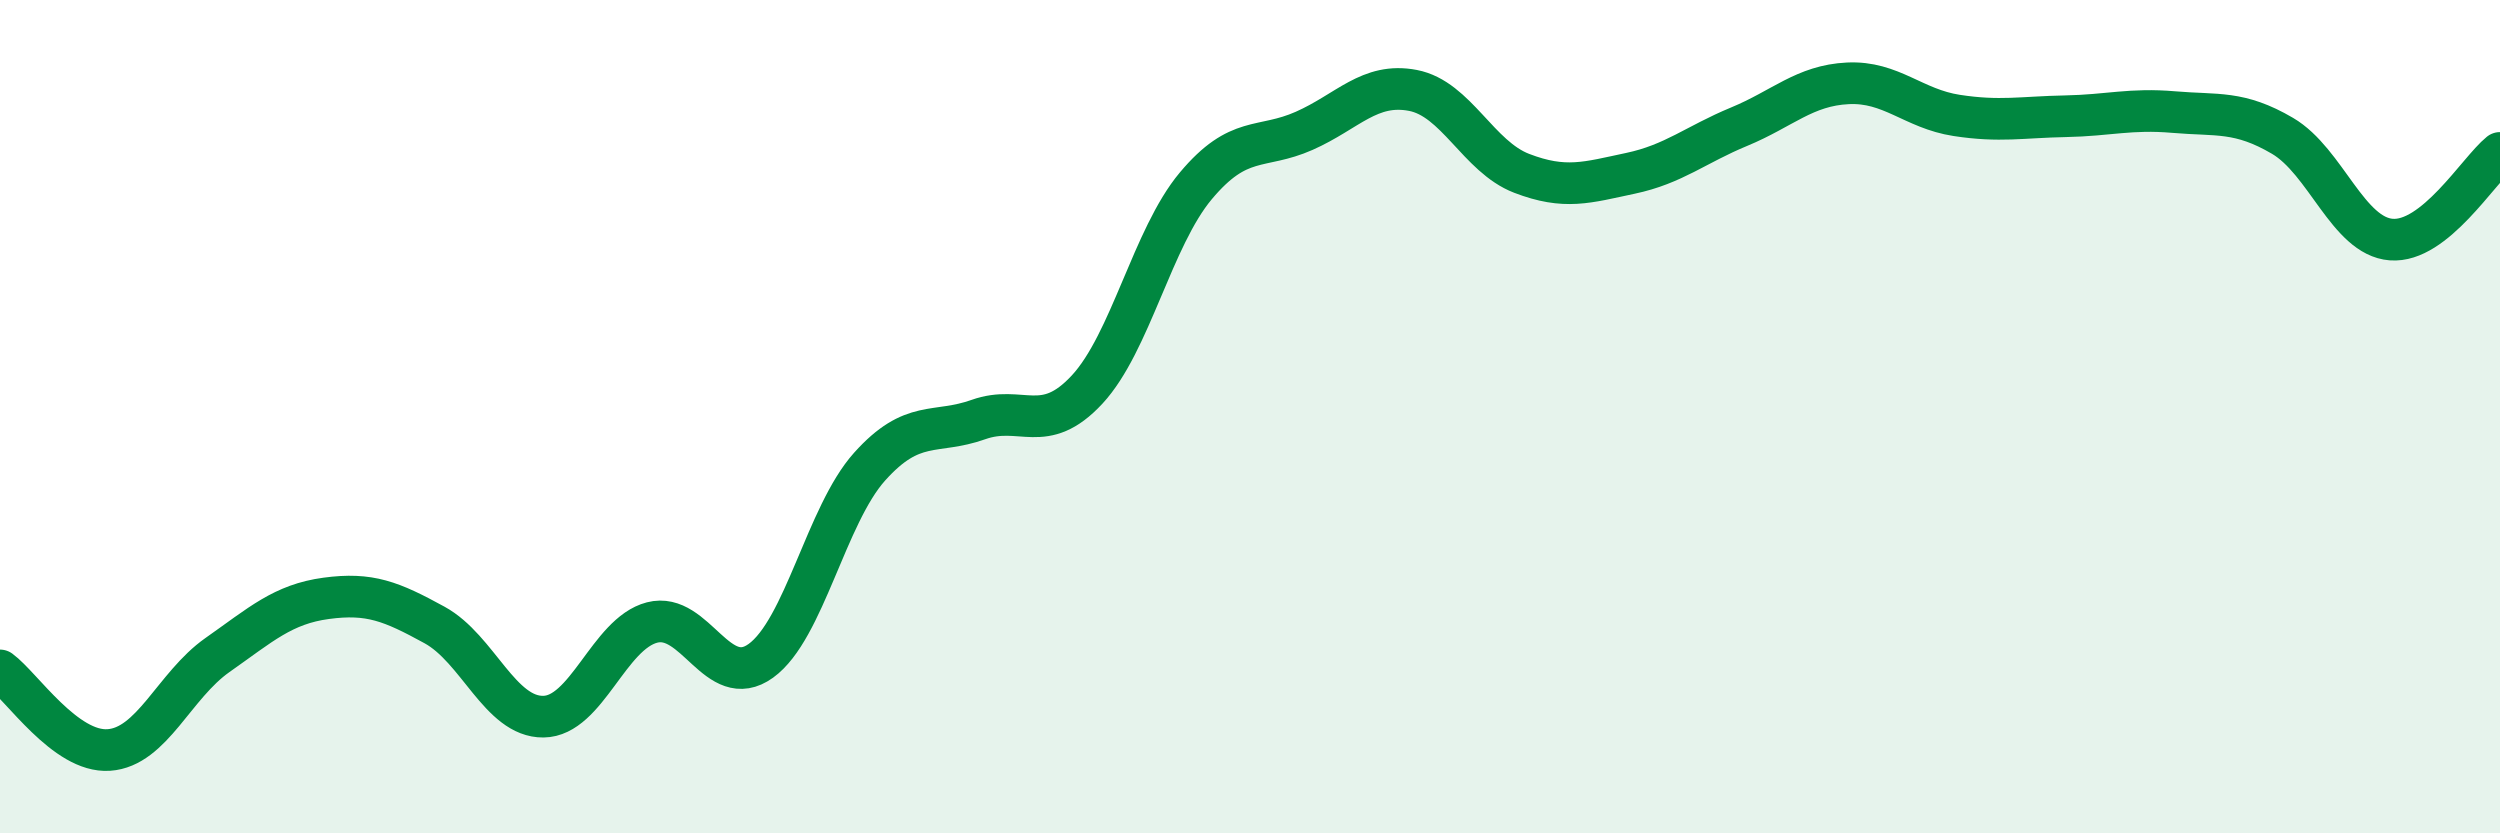 
    <svg width="60" height="20" viewBox="0 0 60 20" xmlns="http://www.w3.org/2000/svg">
      <path
        d="M 0,16.09 C 0.52,16.47 1.57,18.07 2.61,18 C 3.65,17.93 4.18,16.45 5.22,15.72 C 6.26,14.99 6.79,14.5 7.83,14.36 C 8.87,14.22 9.39,14.43 10.43,15 C 11.47,15.57 12,17.21 13.04,17.2 C 14.08,17.19 14.61,15.21 15.65,14.94 C 16.69,14.67 17.22,16.61 18.26,15.86 C 19.3,15.11 19.83,12.36 20.87,11.2 C 21.91,10.04 22.44,10.44 23.48,10.07 C 24.52,9.7 25.05,10.47 26.09,9.35 C 27.13,8.23 27.66,5.7 28.7,4.46 C 29.74,3.22 30.26,3.6 31.3,3.14 C 32.34,2.68 32.87,1.97 33.91,2.17 C 34.95,2.37 35.48,3.76 36.52,4.16 C 37.56,4.56 38.09,4.38 39.13,4.16 C 40.17,3.94 40.7,3.47 41.74,3.04 C 42.78,2.61 43.31,2.05 44.35,2 C 45.39,1.95 45.92,2.61 46.96,2.77 C 48,2.93 48.53,2.81 49.57,2.79 C 50.61,2.77 51.13,2.6 52.17,2.69 C 53.21,2.78 53.74,2.65 54.78,3.26 C 55.82,3.87 56.35,5.67 57.39,5.75 C 58.43,5.83 59.48,4.09 60,3.67L60 20L0 20Z"
        fill="#008740"
        opacity="0.1"
        stroke-linecap="round"
        stroke-linejoin="round"
      />
      <path
        d="M 0,16.09 C 0.52,16.47 1.57,18.07 2.61,18 C 3.65,17.93 4.18,16.45 5.22,15.72 C 6.26,14.99 6.79,14.5 7.83,14.36 C 8.87,14.22 9.39,14.43 10.43,15 C 11.47,15.57 12,17.21 13.04,17.2 C 14.08,17.19 14.61,15.21 15.65,14.94 C 16.69,14.67 17.22,16.61 18.26,15.86 C 19.3,15.11 19.83,12.36 20.87,11.2 C 21.91,10.04 22.44,10.44 23.48,10.07 C 24.52,9.7 25.05,10.47 26.09,9.35 C 27.13,8.23 27.66,5.7 28.7,4.46 C 29.74,3.22 30.26,3.6 31.3,3.14 C 32.34,2.68 32.87,1.97 33.91,2.17 C 34.95,2.37 35.48,3.76 36.52,4.16 C 37.56,4.56 38.09,4.38 39.13,4.16 C 40.17,3.94 40.7,3.47 41.74,3.04 C 42.78,2.61 43.31,2.05 44.35,2 C 45.39,1.95 45.92,2.61 46.96,2.77 C 48,2.93 48.53,2.81 49.57,2.79 C 50.61,2.77 51.13,2.6 52.17,2.69 C 53.21,2.78 53.74,2.65 54.78,3.26 C 55.82,3.87 56.35,5.67 57.39,5.75 C 58.43,5.83 59.48,4.09 60,3.67"
        stroke="#008740"
        stroke-width="1"
        fill="none"
        stroke-linecap="round"
        stroke-linejoin="round"
      />
    </svg>
  